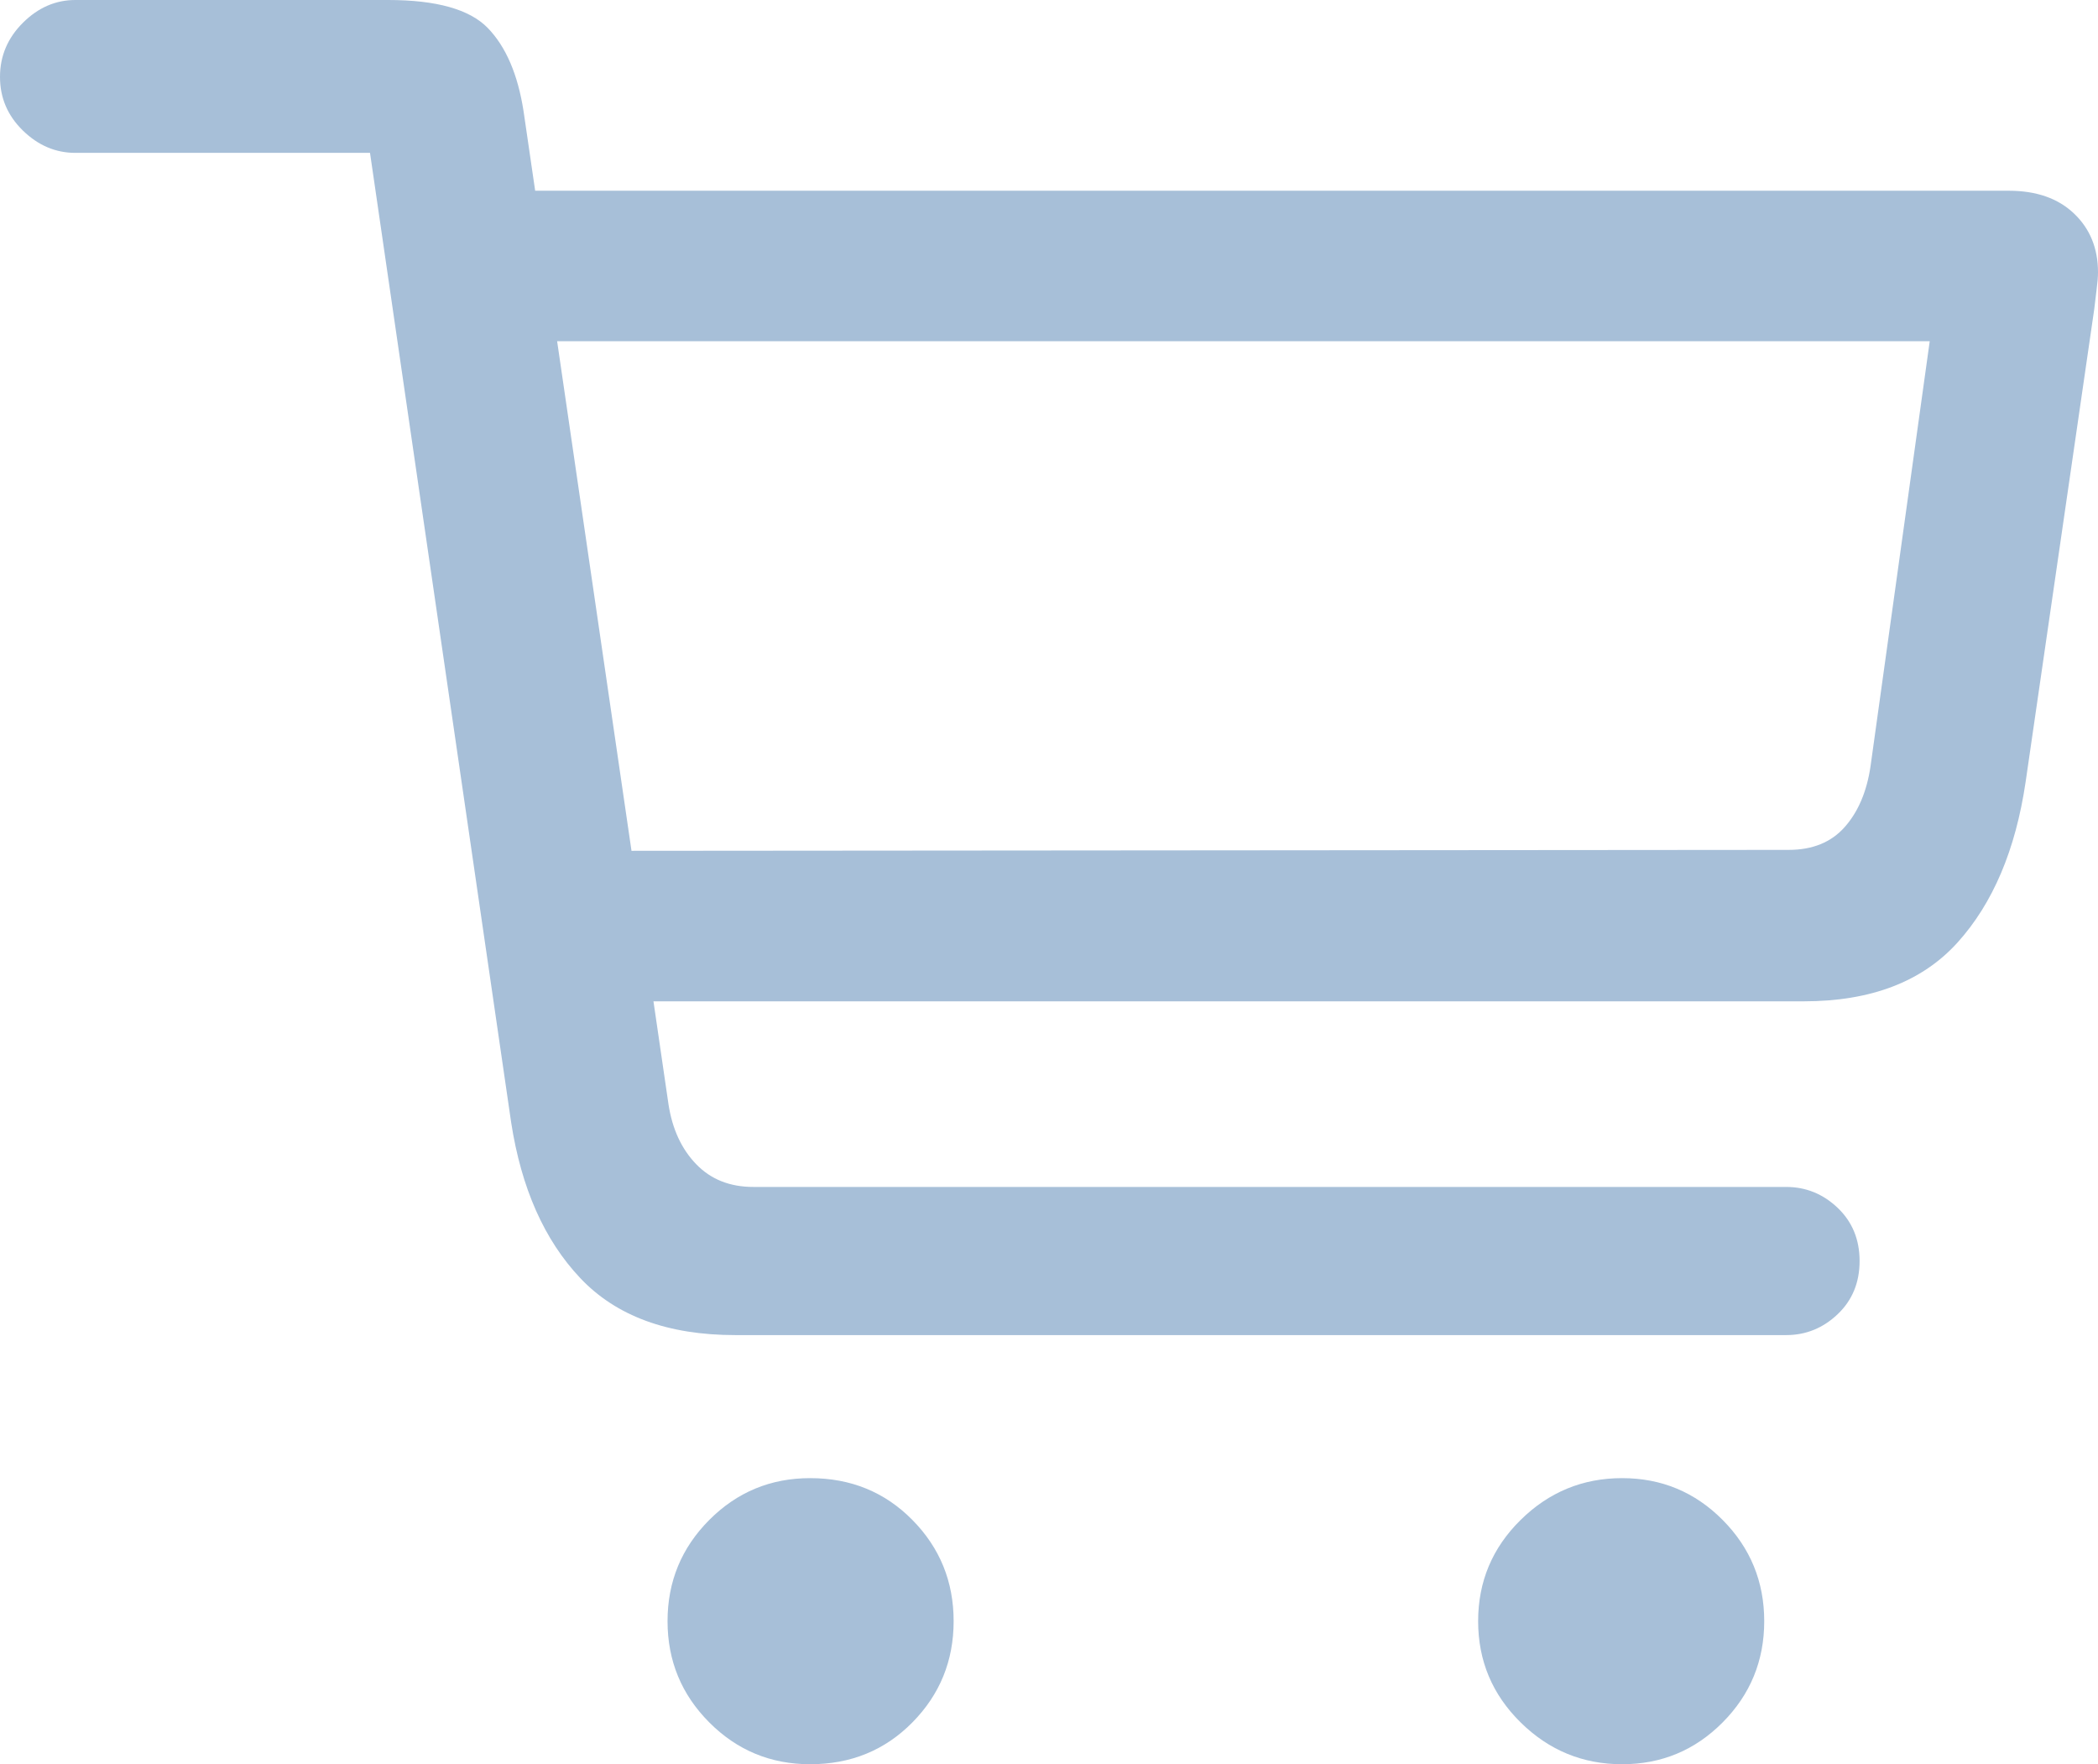 <svg xmlns="http://www.w3.org/2000/svg" width="44" height="37" viewBox="0 0 44 37"><path fill="#A7BFD8" d="M610.42,60 L632.46,60 C632.873,60 633.233,59.854 633.54,59.562 C633.847,59.27 634,58.898 634,58.447 C634,57.995 633.847,57.624 633.54,57.331 C633.233,57.039 632.873,56.893 632.46,56.893 L610.8,56.893 C610.307,56.893 609.907,56.734 609.6,56.415 C609.293,56.097 609.1,55.679 609.02,55.161 L605.98,34.33 C605.86,33.56 605.61,32.979 605.23,32.587 C604.85,32.196 604.153,32 603.14,32 L596.58,32 C596.167,32 595.8,32.159 595.48,32.478 C595.16,32.797 595,33.175 595,33.613 C595,34.051 595.16,34.426 595.48,34.738 C595.8,35.05 596.167,35.206 596.58,35.206 L602.76,35.206 L605.72,55.539 C605.933,56.92 606.417,58.009 607.17,58.805 C607.923,59.602 609.007,60 610.42,60 Z M607.656,53 L632.83,53 C634.236,53 635.31,52.589 636.053,51.768 C636.795,50.947 637.272,49.824 637.482,48.399 L638.921,38.484 C638.934,38.362 638.951,38.226 638.97,38.077 C638.99,37.927 639,37.805 639,37.71 C639,37.208 638.832,36.797 638.497,36.478 C638.162,36.159 637.705,36 637.127,36 L606,36 L606.039,39.156 L635.471,39.156 L634.229,48.073 C634.151,48.602 633.97,49.027 633.687,49.346 C633.405,49.664 633.014,49.824 632.514,49.824 L607.636,49.844 L607.656,53 Z M611.991,69 C612.843,69 613.558,68.708 614.135,68.123 C614.712,67.538 615,66.83 615,66 C615,65.17 614.712,64.462 614.135,63.877 C613.558,63.292 612.843,63 611.991,63 C611.163,63 610.458,63.292 609.875,63.877 C609.292,64.462 609,65.17 609,66 C609,66.83 609.292,67.538 609.875,68.123 C610.458,68.708 611.163,69 611.991,69 Z M629.019,69 C629.844,69 630.547,68.708 631.128,68.123 C631.709,67.538 632,66.83 632,66 C632,65.17 631.709,64.462 631.128,63.877 C630.547,63.292 629.844,63 629.019,63 C628.194,63 627.484,63.292 626.891,63.877 C626.297,64.462 626,65.17 626,66 C626,66.83 626.297,67.538 626.891,68.123 C627.484,68.708 628.194,69 629.019,69 Z" transform="translate(-595 -32)"/></svg>